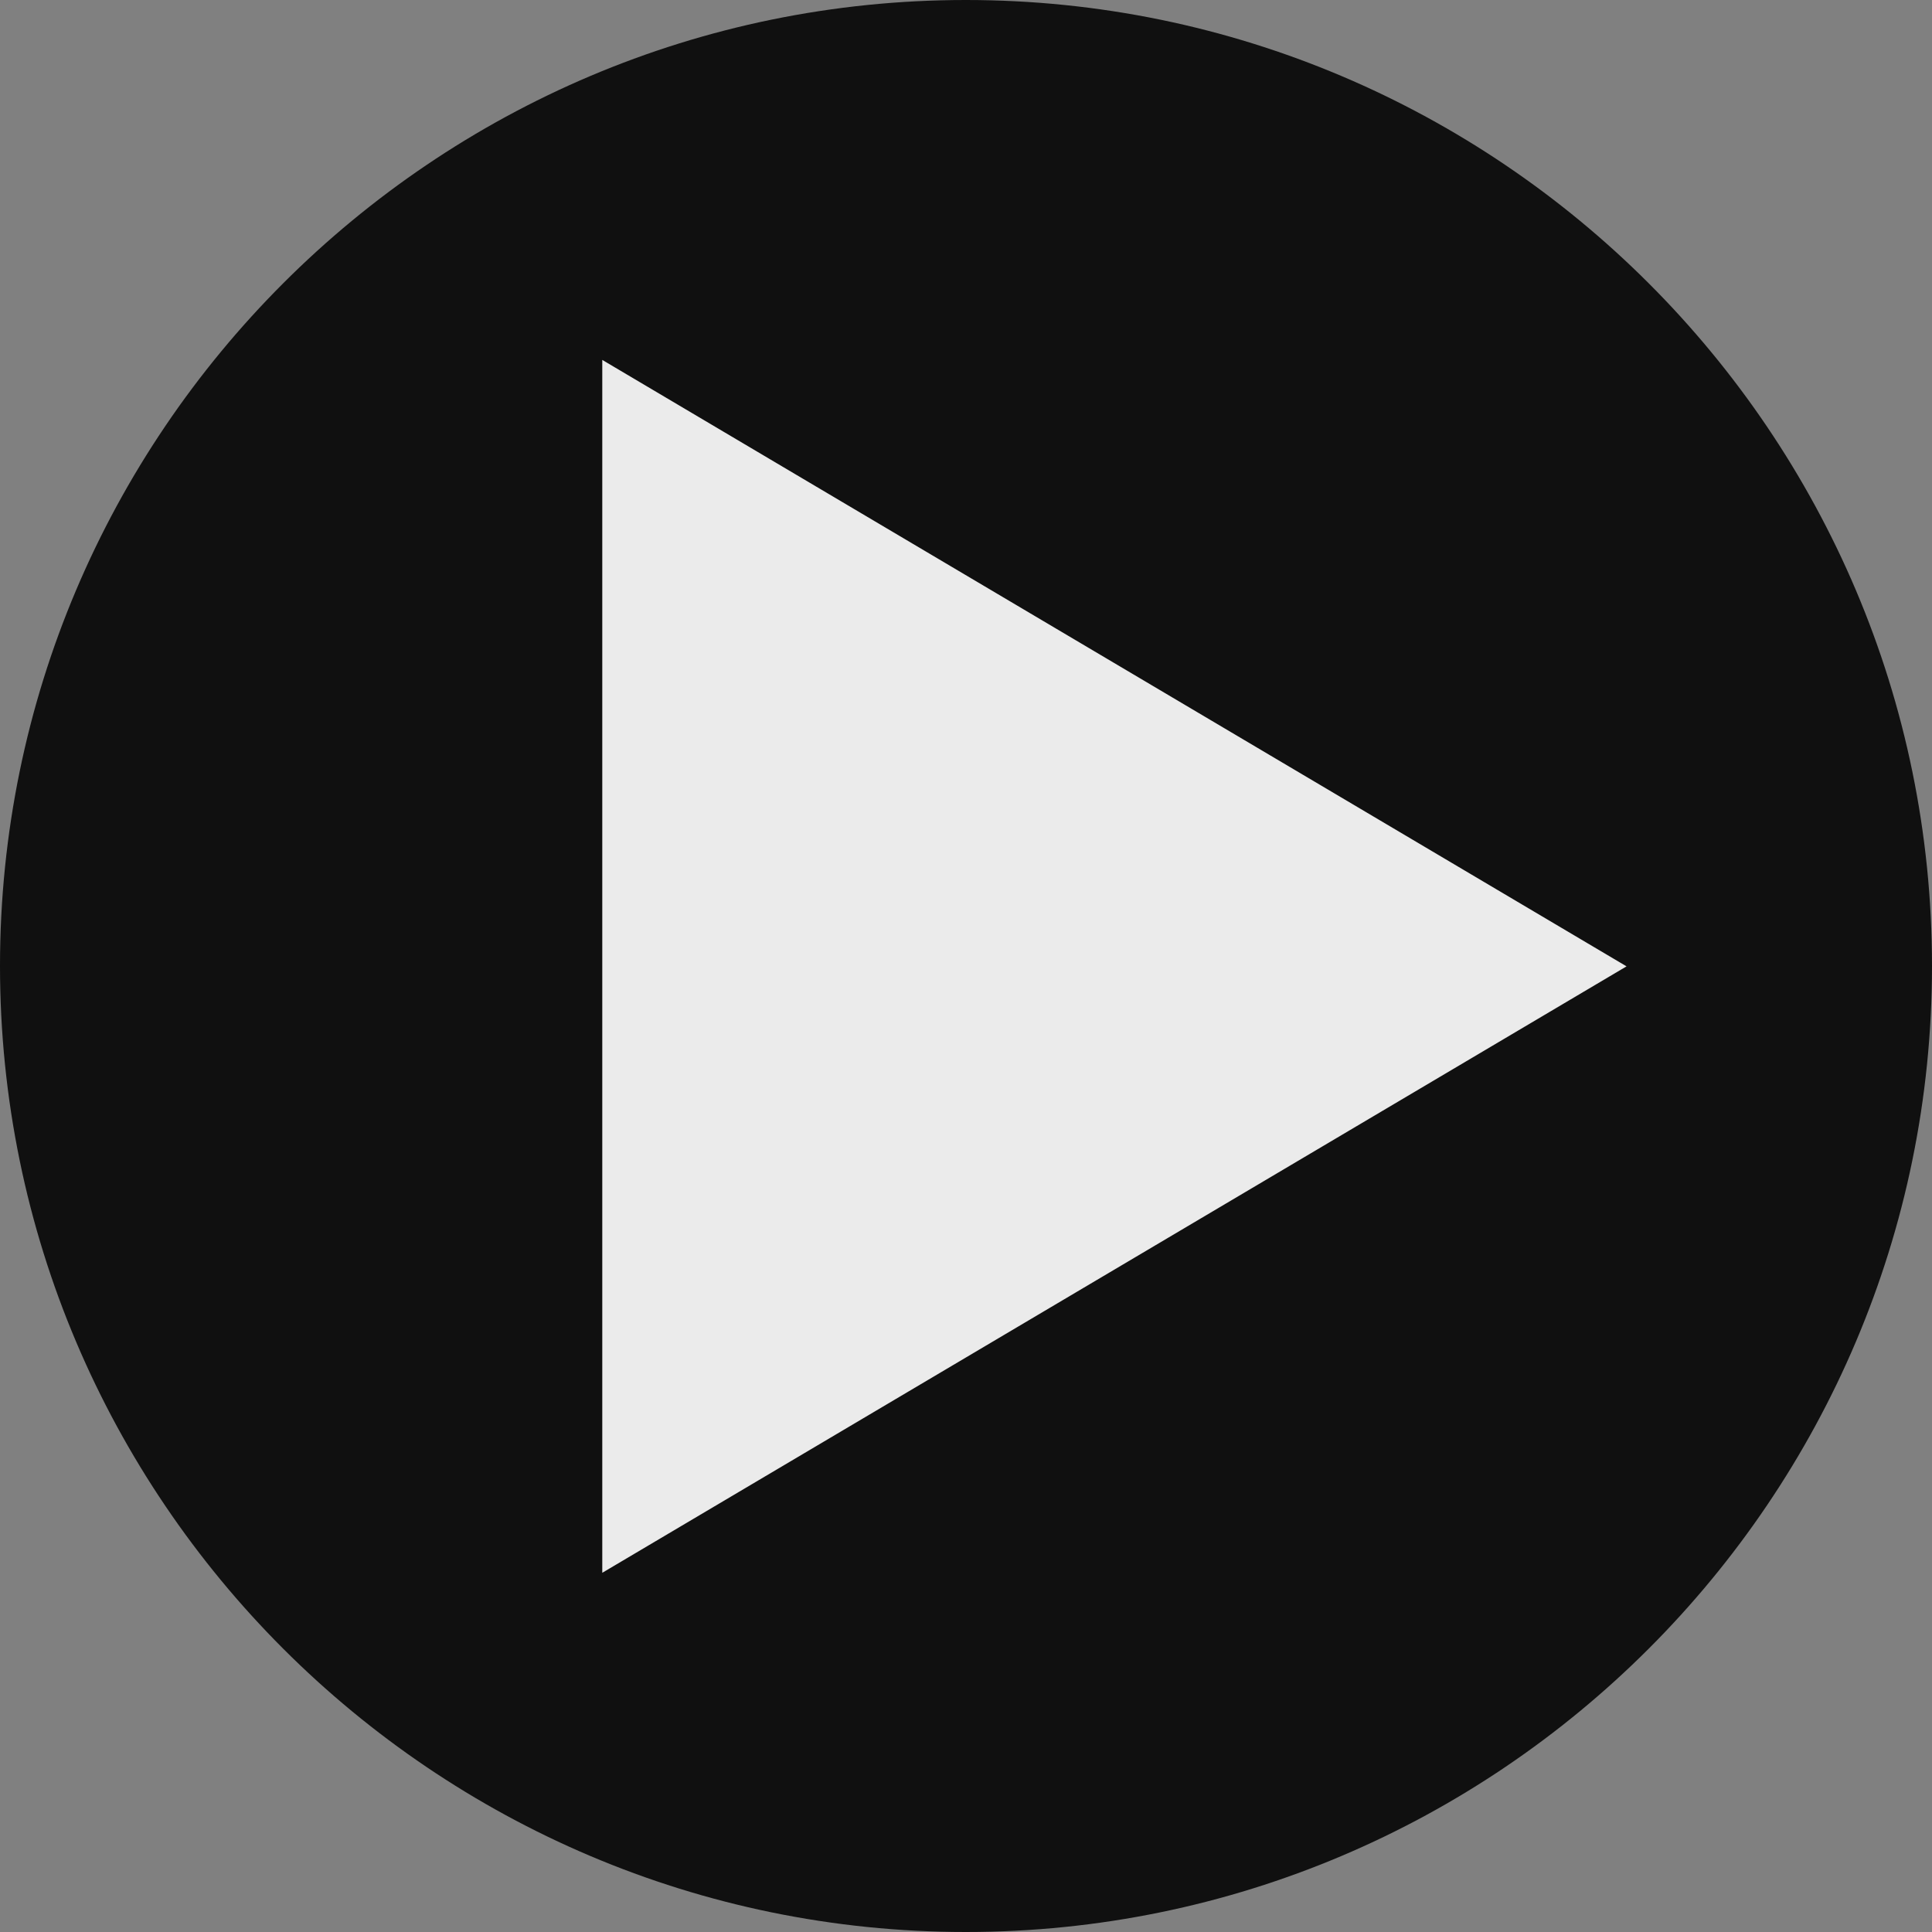 <?xml version="1.0" encoding="UTF-8" standalone="no"?>
<!DOCTYPE svg PUBLIC "-//W3C//DTD SVG 1.1//EN" "http://www.w3.org/Graphics/SVG/1.1/DTD/svg11.dtd">
<svg width="100%" height="100%" viewBox="0 0 24 24" version="1.1" xmlns="http://www.w3.org/2000/svg" xmlns:xlink="http://www.w3.org/1999/xlink" xml:space="preserve" xmlns:serif="http://www.serif.com/" style="fill-rule:evenodd;clip-rule:evenodd;stroke-linejoin:round;stroke-miterlimit:2;">
    <rect x="0" y="0" width="24" height="24" fill="#808080" stroke="none"/>
    <g transform="matrix(1,0,0,1,14.984,11.579)">
        <path d="M-2.986,-11.579C-9.602,-11.579 -14.984,-6.195 -14.984,0.42C-14.984,7.037 -9.602,12.421 -2.986,12.421C3.632,12.421 9.016,7.037 9.016,0.42C9.016,-6.195 3.632,-11.579 -2.986,-11.579" style="fill:rgb(16,16,16);fill-rule:nonzero;"/>
        <g transform="matrix(8.4602e-17,1.382,-1.167,7.14498e-17,14.966,-16.927)">
            <path d="M12.556,8.35L18.007,19.253L7.105,19.253L12.556,8.35Z" style="fill:rgb(235,235,235);"/>
        </g>
    </g>
</svg>
